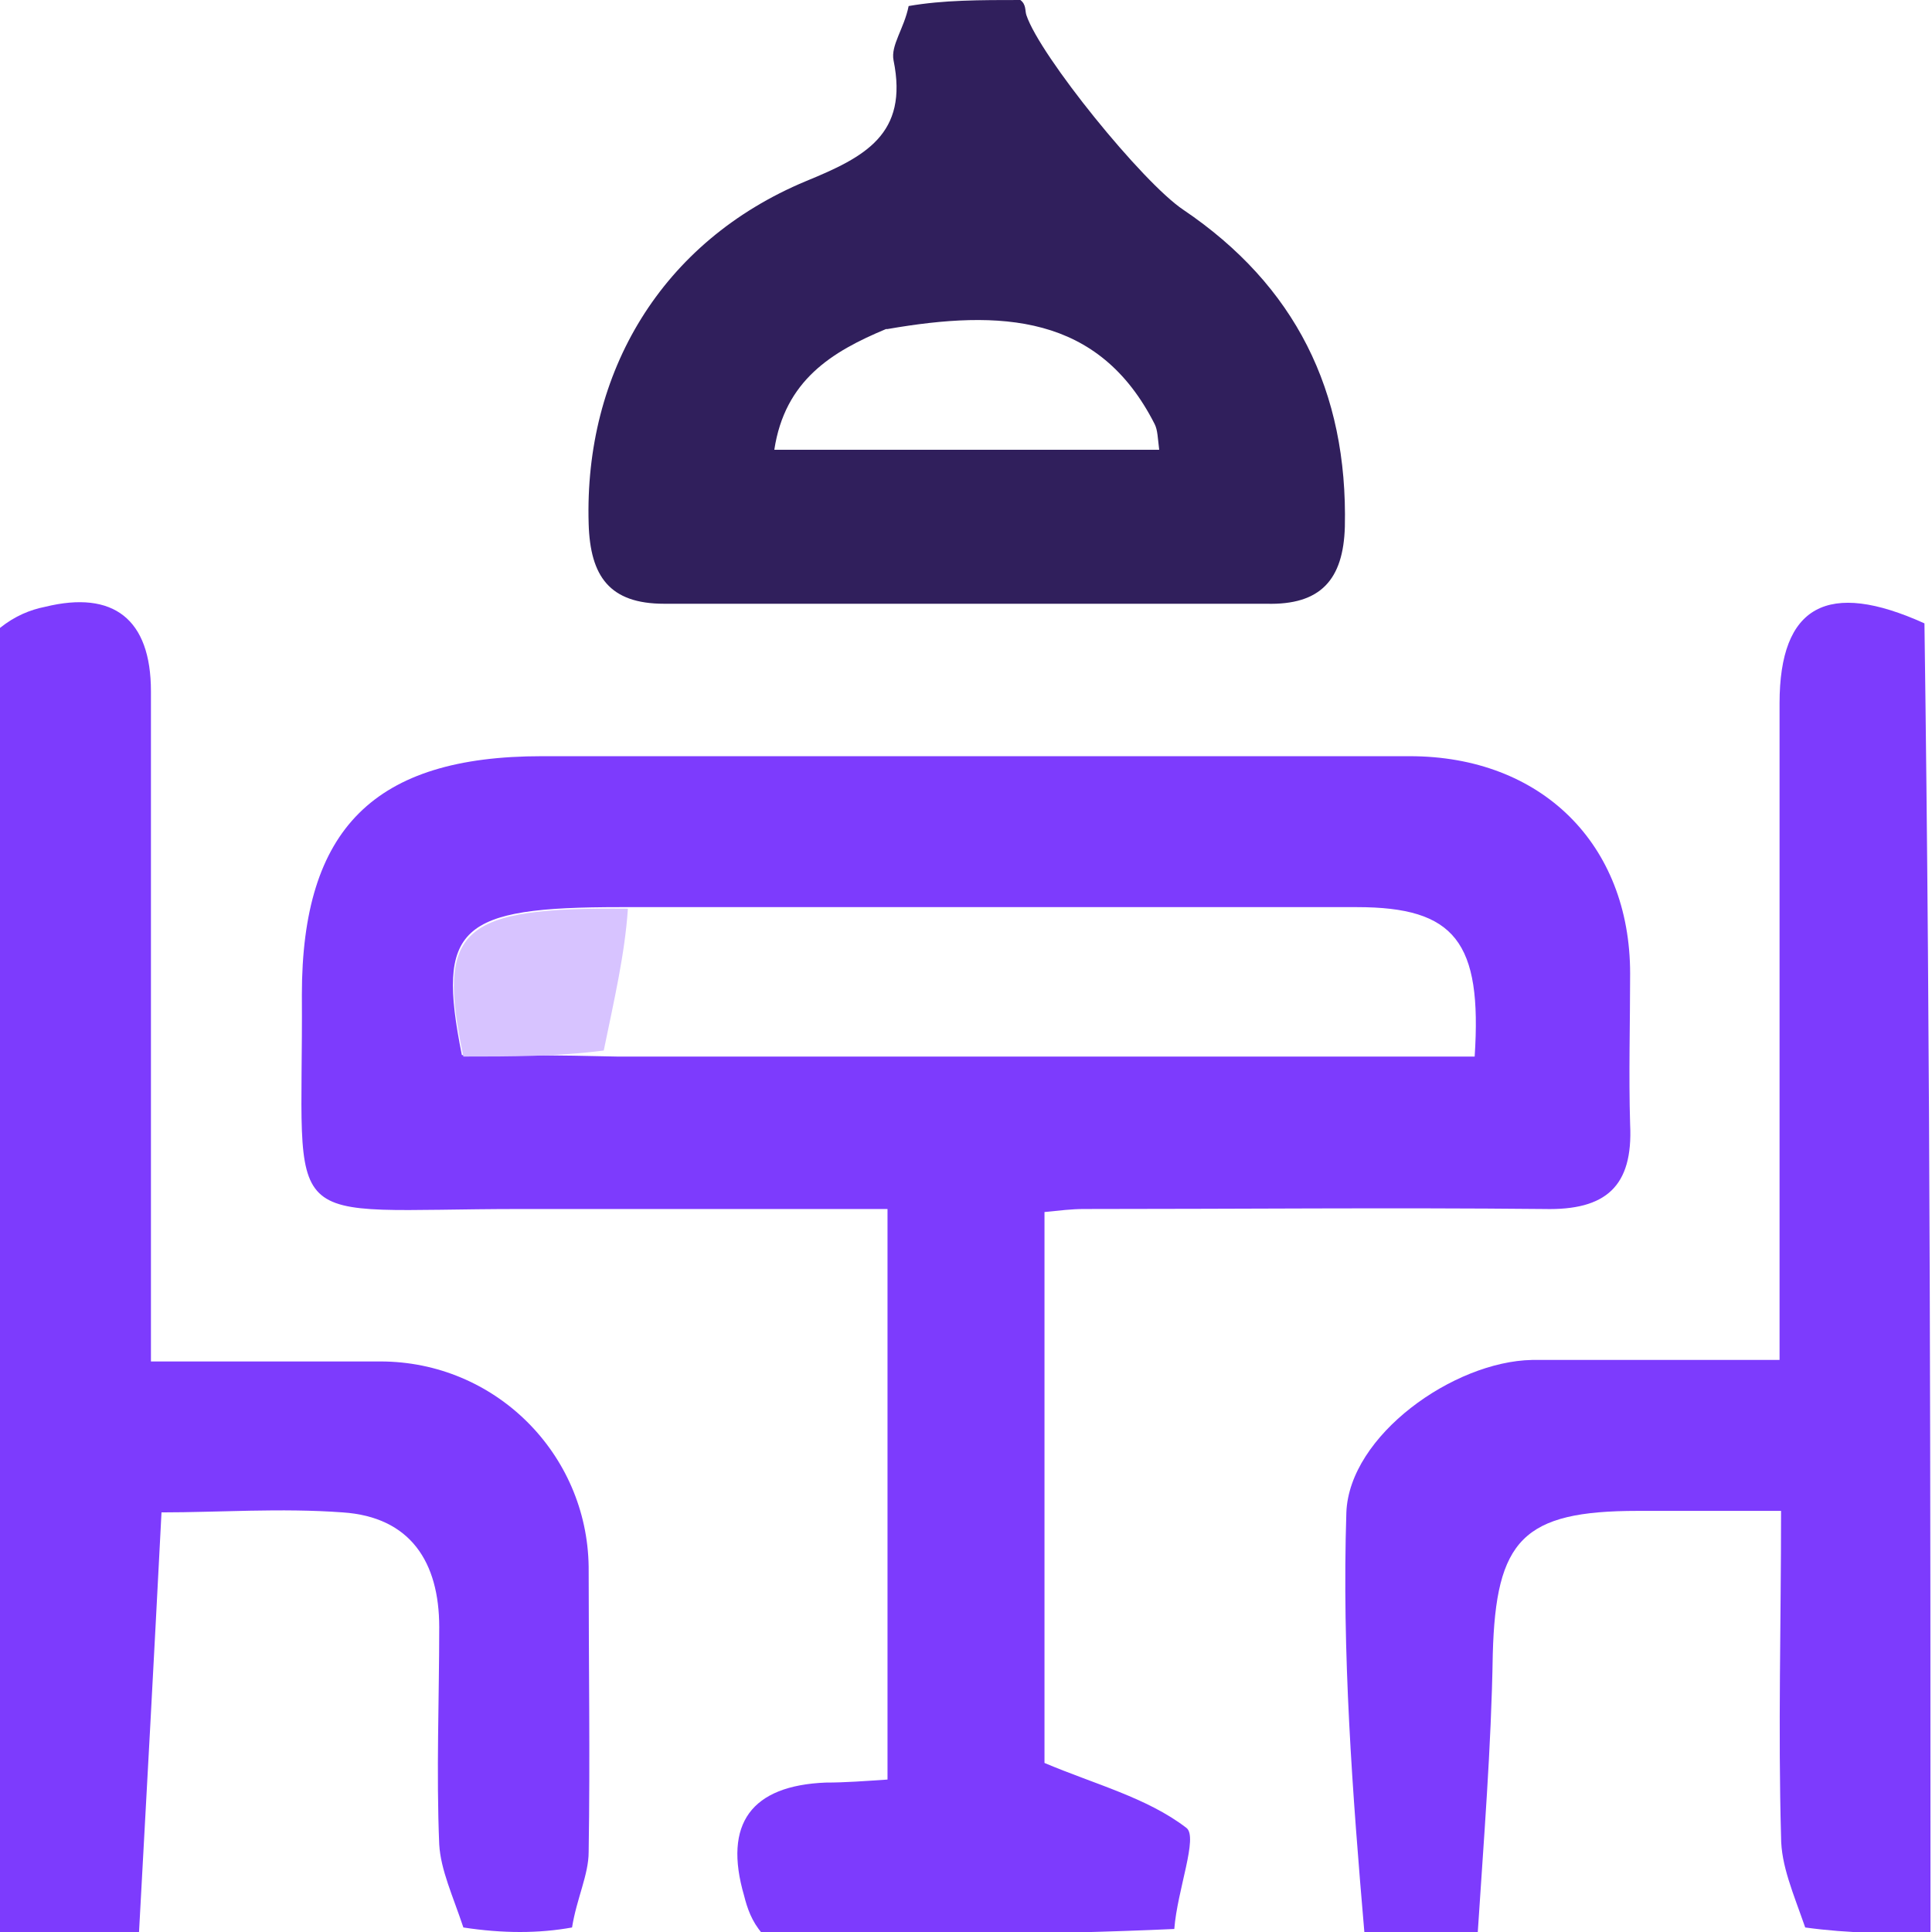<svg xmlns="http://www.w3.org/2000/svg" id="Layer_1" data-name="Layer 1" viewBox="0 0 128 128"><defs><style>      .cls-1 {        fill: #7d3bfd;      }      .cls-1, .cls-2, .cls-3 {        stroke-width: 0px;      }      .cls-2 {        fill: #301f5c;      }      .cls-3 {        fill: #d7c3ff;      }    </style></defs><path class="cls-1" d="M50.5,128.1c-.7-.8-1-1.7-1.2-2.5-1.4-4.8.5-7.3,5.4-7.5,1.3,0,2.6-.1,4.1-.2v-37.8c-8.1,0-16.2,0-24.3,0-16.4,0-14.4,1.9-14.5-14.2,0-11,4.8-15.8,15.9-15.8,19.2,0,38.3,0,57.5,0,8.7,0,14.6,5.8,14.6,14.4,0,3.3-.1,6.7,0,10,.2,4.1-1.6,5.7-5.7,5.6-10.2-.1-20.3,0-30.5,0-.8,0-1.6.1-2.6.2v36.5c3.3,1.4,6.8,2.3,9.4,4.3.8.6-.6,4.1-.8,6.7-8.8.4-17.8.4-27.3.4M41.1,60.1c-10.7,0-12.2,1.3-10.5,9.8,3.1,0,6.2,0,10.3.1h56.8c.5-7.6-1.3-9.9-7.8-9.9-16,0-31.9,0-48.8,0Z"></path><path class="cls-1" d="M90.4,128.1c-.8-9.3-1.5-18.6-1.2-27.9.2-5.1,7.1-10,12.3-10.1,5.3,0,10.6,0,16.4,0v-25.6c0-6,0-12,0-17.9,0-6.5,3.2-8.2,9.6-5.3.4,28.8.4,57.8.4,86.8-2.7,0-5.4,0-8.3-.4-.8-2.3-1.6-4.1-1.6-6-.2-7.1,0-14.2,0-21.6-3.6,0-6.5,0-9.5,0-7.6,0-9.4,1.9-9.6,9.5-.1,6.2-.6,12.3-1,18.5h-7.6Z"></path><path class="cls-1" d="M0,41.6c1-.8,2-1.2,3-1.4,4.5-1.1,7,.8,7,5.6,0,13.3,0,26.6,0,39.9,0,1.3,0,2.6,0,4.5,5.3,0,10.2,0,15.2,0,7.6,0,13.7,6.1,13.8,13.6,0,6.3.1,12.6,0,18.9,0,1.5-.8,3.1-1.1,5-2.2.4-4.6.4-7.2,0-.7-2.1-1.5-3.8-1.6-5.5-.2-4.8,0-9.6,0-14.4,0-4.3-1.9-7.3-6.4-7.6-4.1-.3-8.2,0-12,0-.5,9.7-1,18.9-1.5,28H0V41.6Z"></path><path class="cls-2" d="M67.6,0c.4.3.3.7.4,1,.9,2.7,7.7,11.1,10.4,12.9,7.4,5,10.9,12,10.7,21-.1,3.5-1.6,5.2-5.2,5.1-13.3,0-26.6,0-39.9,0-3.6,0-4.9-1.8-5-5.3-.3-10,4.8-18.7,14.4-22.7,3.9-1.6,6.8-3.1,5.8-8-.2-1,.7-2.1,1-3.6,2.3-.4,4.7-.4,7.5-.4M58.7,21.8c-3.6,1.5-6.7,3.4-7.4,8h25.5c-.1-.8-.1-1.3-.3-1.7-3.7-7.3-10.2-7.6-17.7-6.3Z"></path><path class="cls-3" d="M41.6,60.2c-.2,3-.9,6-1.6,9.4-3.1.4-6.2.4-9.3.4-1.8-8.5-.2-9.9,10.9-9.8Z"></path></svg>